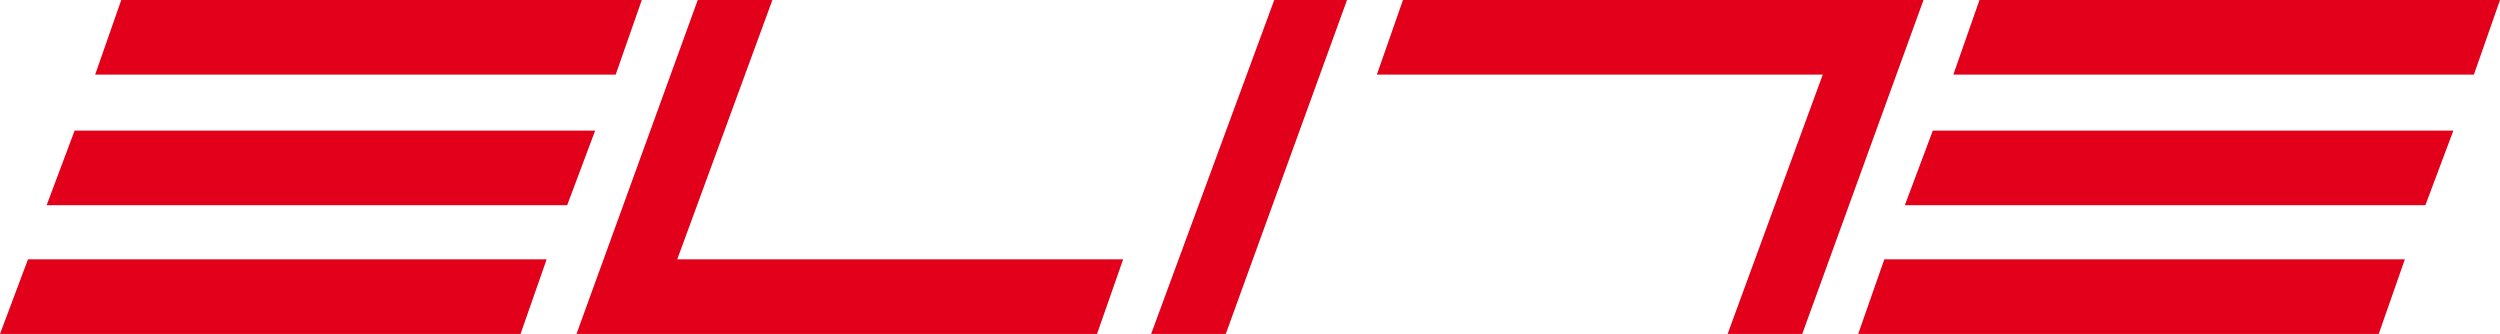 <?xml version="1.0" encoding="UTF-8"?> <svg xmlns="http://www.w3.org/2000/svg" id="Ebene_1" version="1.1" viewBox="0 0 134 17.9"><defs><style> .st0 { fill: #e2001a; } </style></defs><g id="Livello_2"><g id="Livello_1-2"><polygon class="st0" points="97.7 4 73.8 4 75.2 0 103.1 0 96.6 17.9 92.6 17.9 97.7 4"></polygon><polygon class="st0" points="132.6 4 104.7 4 106.1 0 134 0 132.6 4"></polygon><polygon class="st0" points="130 11 102.1 11 103.6 7 131.5 7 130 11"></polygon><polygon class="st0" points="127.5 17.9 99.6 17.9 101 13.9 128.9 13.9 127.5 17.9"></polygon><polygon class="st0" points="36.3 13.9 60.2 13.9 58.8 17.9 30.9 17.9 37.4 0 41.4 0 36.3 13.9"></polygon><polygon class="st0" points="68.3 0 72.2 0 65.7 17.9 61.7 17.9 68.3 0"></polygon><polygon class="st0" points="1.5 13.9 29.3 13.9 27.9 17.9 0 17.9 1.5 13.9"></polygon><polygon class="st0" points="4 7 31.9 7 30.4 11 2.5 11 4 7"></polygon><polygon class="st0" points="6.5 0 34.4 0 33 4 5.1 4 6.5 0"></polygon></g></g></svg> 